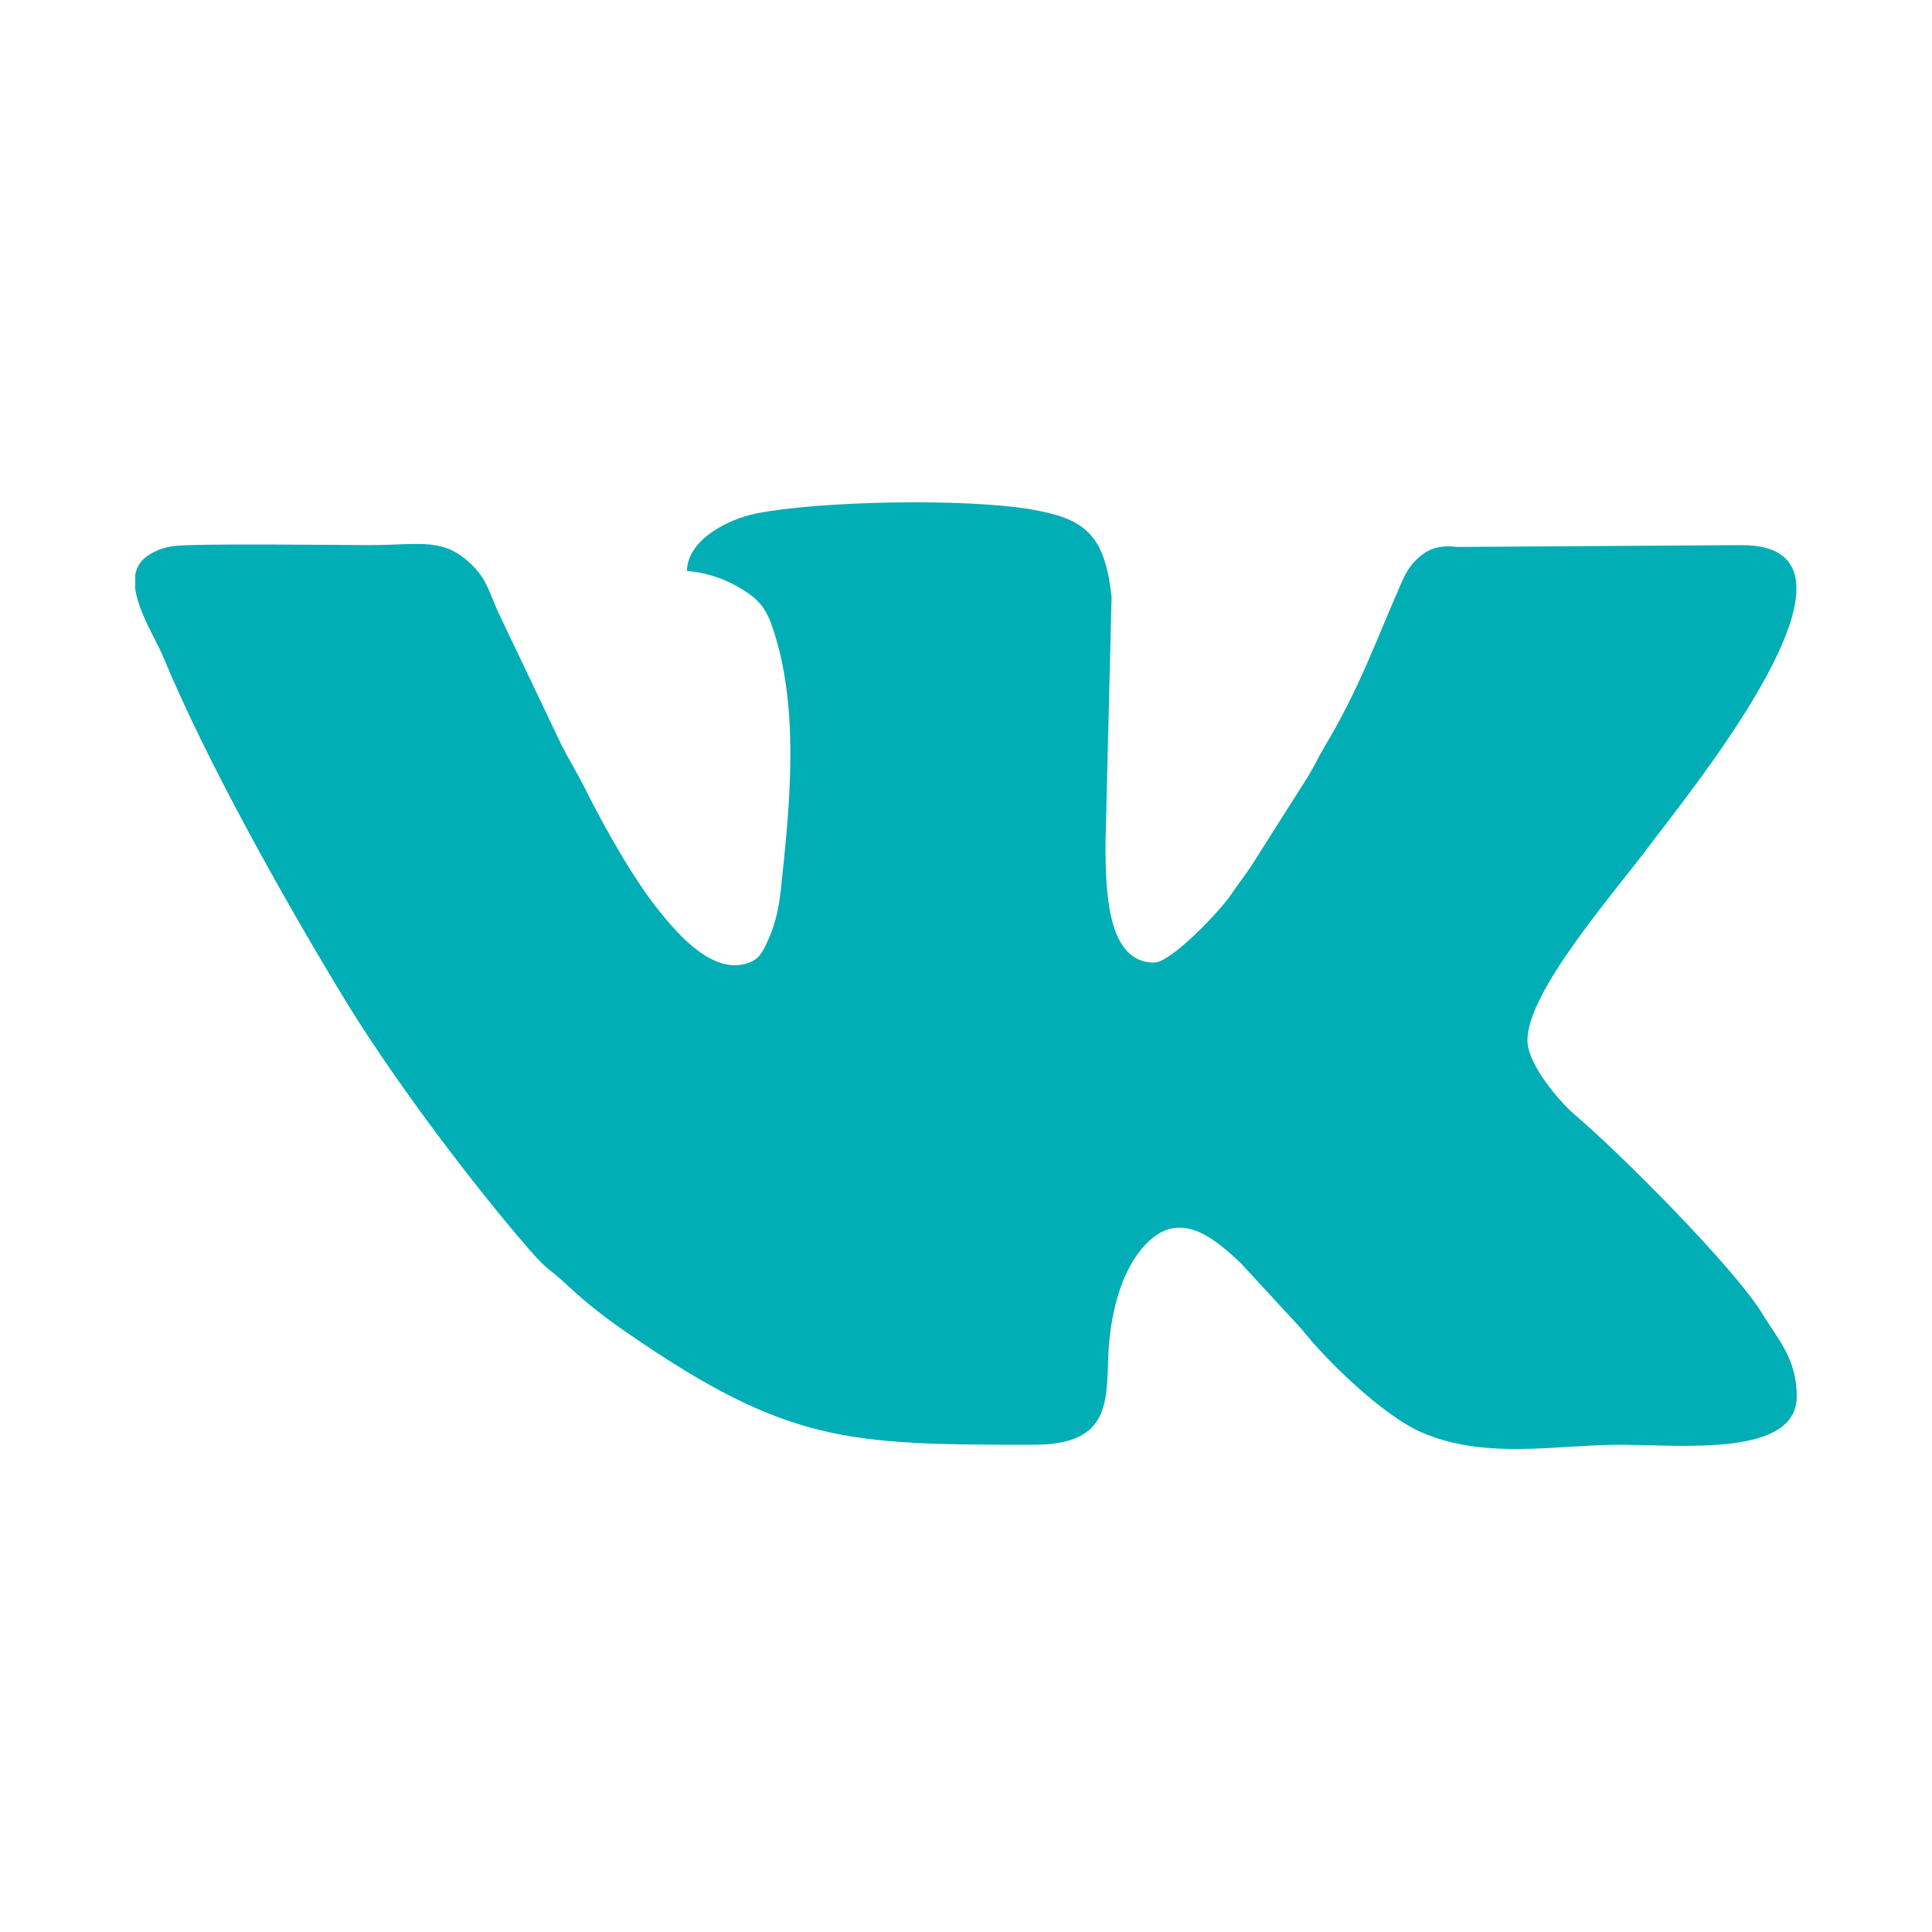<svg width="20" height="20" viewBox="0 0 20 20" fill="none" xmlns="http://www.w3.org/2000/svg">
<path fill-rule="evenodd" clip-rule="evenodd" d="M7.111 5.911C7.353 5.931 7.545 6.011 7.71 6.117C7.904 6.243 7.956 6.353 8.031 6.602C8.272 7.411 8.173 8.367 8.085 9.194C8.064 9.391 8.031 9.546 7.962 9.707C7.892 9.87 7.853 9.929 7.751 9.967C7.384 10.1 7.022 9.674 6.831 9.439C6.563 9.11 6.259 8.568 6.058 8.167C5.97 7.991 5.896 7.877 5.811 7.709L5.151 6.324C5.067 6.135 5.04 6.008 4.904 5.867C4.598 5.552 4.361 5.643 3.819 5.643C3.553 5.643 1.969 5.622 1.781 5.655C1.678 5.673 1.606 5.703 1.538 5.747C1.456 5.799 1.414 5.87 1.4 5.951V6.097C1.435 6.343 1.619 6.629 1.688 6.796C2.133 7.869 2.912 9.261 3.544 10.306C4.023 11.098 4.763 12.089 5.354 12.789C5.703 13.204 5.62 13.068 5.893 13.323C6.086 13.502 6.27 13.644 6.492 13.797C8.159 14.947 8.783 14.956 10.705 14.956C11.562 14.956 11.44 14.428 11.48 13.919C11.499 13.665 11.563 13.39 11.656 13.191C11.706 13.085 11.766 12.985 11.839 12.904C12.186 12.514 12.534 12.778 12.852 13.084L13.479 13.764C13.725 14.08 14.313 14.649 14.703 14.822C15.374 15.12 16.128 14.953 16.786 14.956C17.448 14.96 18.6 15.077 18.6 14.454C18.6 14.061 18.398 13.856 18.245 13.602C17.954 13.122 16.752 11.918 16.291 11.53C16.181 11.437 15.812 11.035 15.812 10.769C15.812 10.265 16.694 9.262 17.064 8.768C17.487 8.203 19.588 5.643 18.029 5.643L15.087 5.662C14.931 5.644 14.818 5.665 14.711 5.751C14.606 5.834 14.555 5.923 14.502 6.045C14.233 6.658 14.074 7.125 13.709 7.734C13.642 7.847 13.611 7.923 13.542 8.036L12.956 8.96C12.886 9.065 12.822 9.145 12.748 9.255C12.621 9.443 12.118 9.965 11.948 9.965C11.463 9.965 11.444 9.237 11.444 8.725L11.507 6.183C11.438 5.522 11.222 5.368 10.673 5.273C9.989 5.156 8.473 5.186 7.825 5.316C7.546 5.373 7.118 5.58 7.111 5.911L7.111 5.911Z" fill="#01AEB5"/>
</svg>
